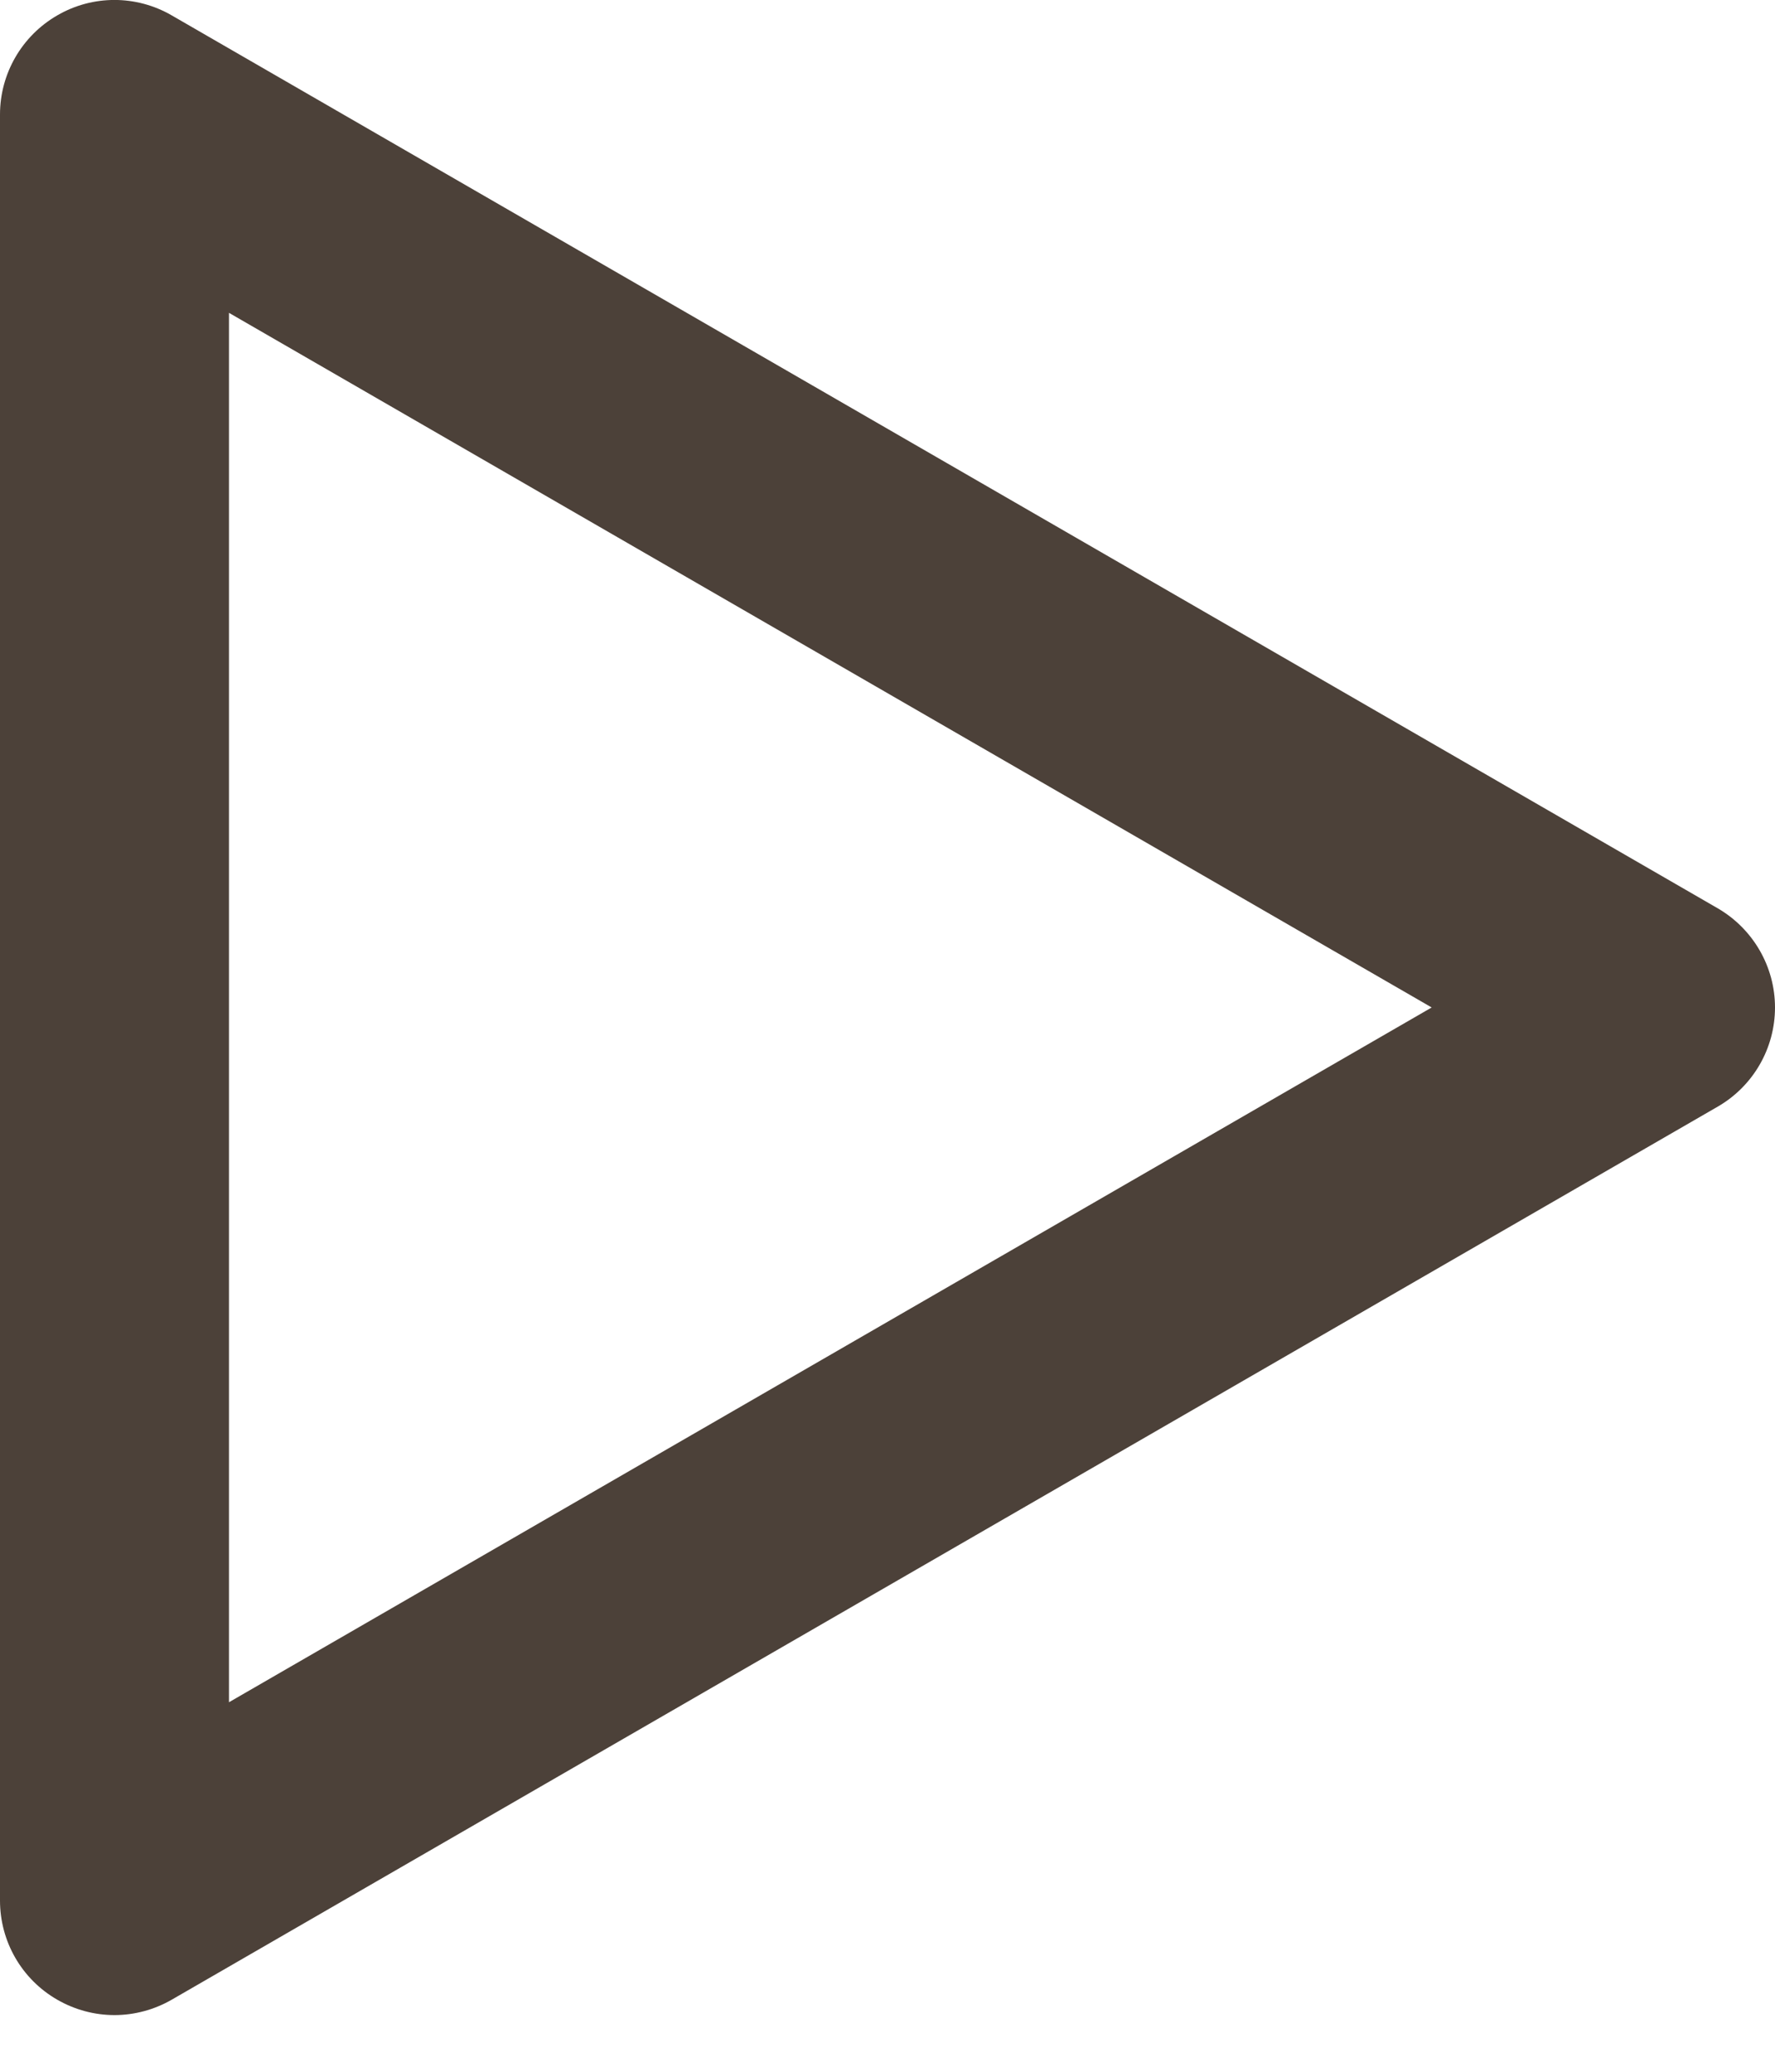 <svg width="12" height="14" viewBox="0 0 12 14" fill="none" xmlns="http://www.w3.org/2000/svg">
<path d="M11.613 6.138L1.161 0.104C0.921 -0.035 0.626 -0.035 0.387 0.104C0.148 0.242 0 0.497 0 0.774V12.843C0 13.12 0.147 13.375 0.387 13.513C0.507 13.582 0.64 13.617 0.774 13.617C0.907 13.617 1.041 13.582 1.161 13.513L11.613 7.478C11.852 7.34 12 7.085 12 6.808C12 6.532 11.852 6.277 11.613 6.138ZM1.548 11.503V2.114L9.679 6.808L1.548 11.503Z" fill="#4C4139"/>
</svg>
